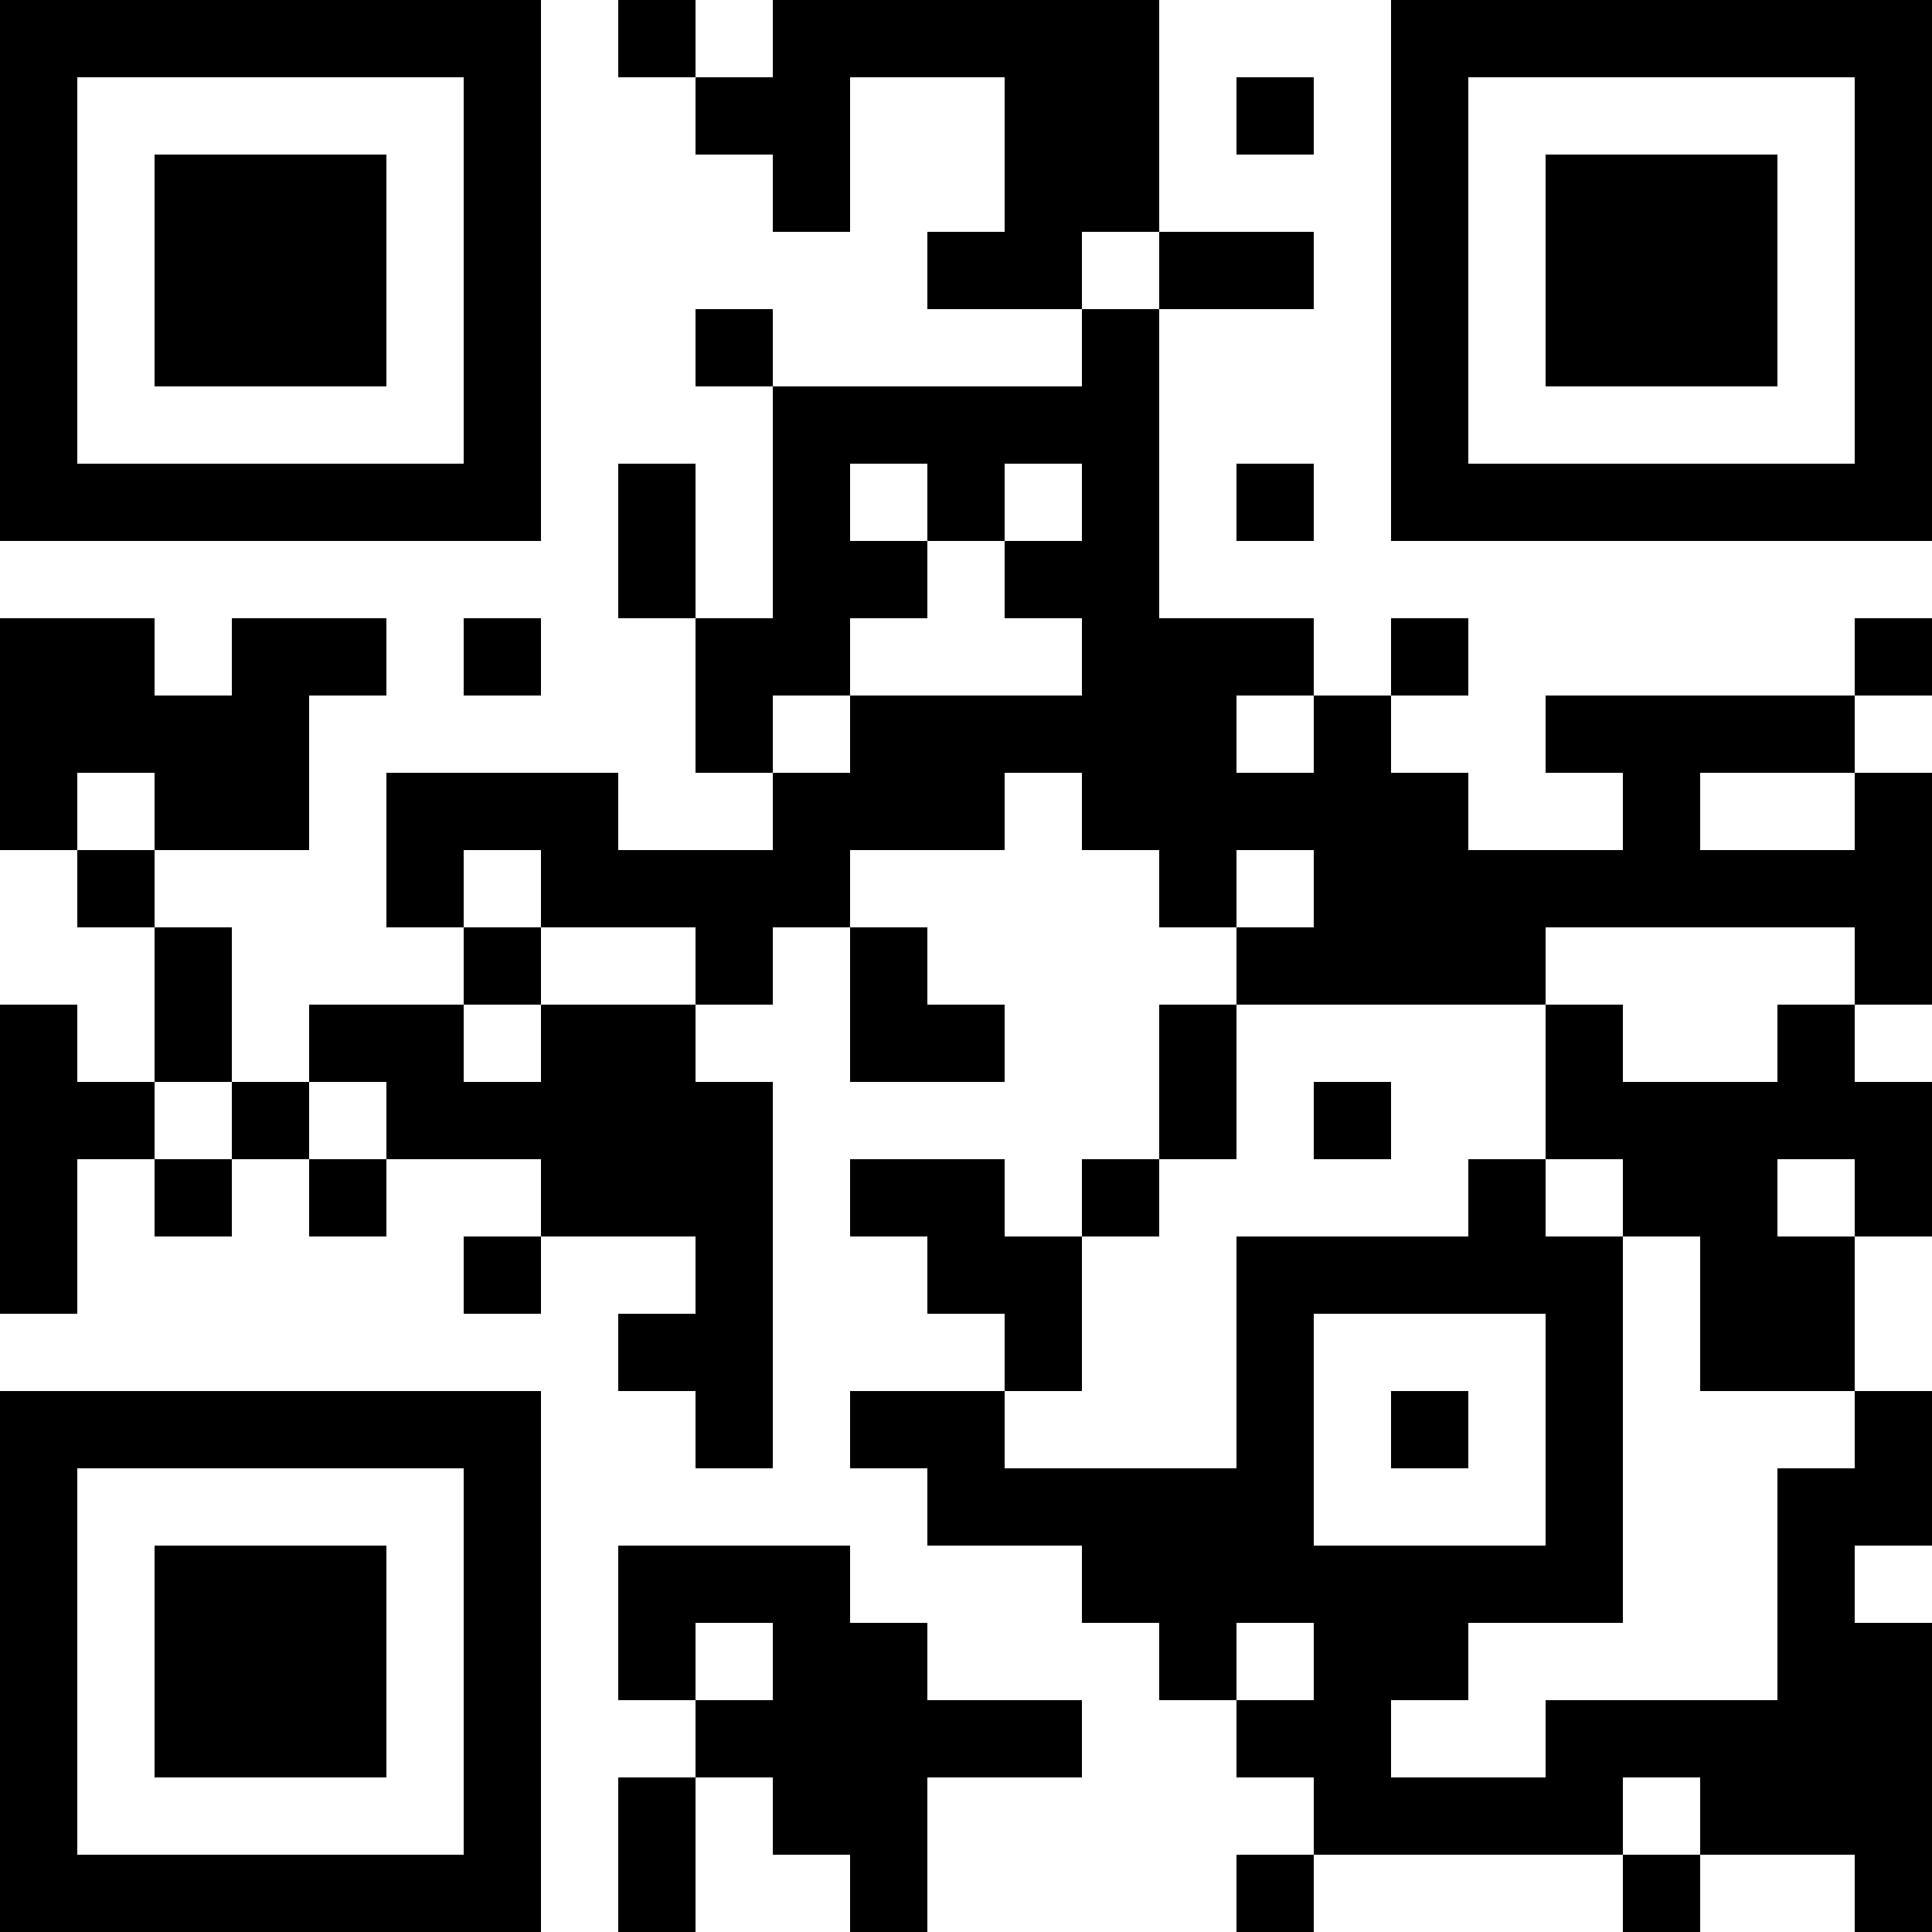 <?xml version="1.0" encoding="UTF-8"?>
<svg xmlns="http://www.w3.org/2000/svg" version="1.1" width="1000" height="1000" viewBox="0 0 1000 1000"><rect x="0" y="0" width="1000" height="1000" fill="#ffffff"/><g transform="scale(40)"><g transform="translate(0,0)"><path fill-rule="evenodd" d="M8 0L8 1L9 1L9 2L10 2L10 3L11 3L11 1L13 1L13 3L12 3L12 4L14 4L14 5L10 5L10 4L9 4L9 5L10 5L10 8L9 8L9 6L8 6L8 8L9 8L9 10L10 10L10 11L8 11L8 10L5 10L5 12L6 12L6 13L4 13L4 14L3 14L3 12L2 12L2 11L4 11L4 9L5 9L5 8L3 8L3 9L2 9L2 8L0 8L0 11L1 11L1 12L2 12L2 14L1 14L1 13L0 13L0 17L1 17L1 15L2 15L2 16L3 16L3 15L4 15L4 16L5 16L5 15L7 15L7 16L6 16L6 17L7 17L7 16L9 16L9 17L8 17L8 18L9 18L9 19L10 19L10 14L9 14L9 13L10 13L10 12L11 12L11 14L13 14L13 13L12 13L12 12L11 12L11 11L13 11L13 10L14 10L14 11L15 11L15 12L16 12L16 13L15 13L15 15L14 15L14 16L13 16L13 15L11 15L11 16L12 16L12 17L13 17L13 18L11 18L11 19L12 19L12 20L14 20L14 21L15 21L15 22L16 22L16 23L17 23L17 24L16 24L16 25L17 25L17 24L21 24L21 25L22 25L22 24L24 24L24 25L25 25L25 21L24 21L24 20L25 20L25 18L24 18L24 16L25 16L25 14L24 14L24 13L25 13L25 10L24 10L24 9L25 9L25 8L24 8L24 9L20 9L20 10L21 10L21 11L19 11L19 10L18 10L18 9L19 9L19 8L18 8L18 9L17 9L17 8L15 8L15 4L17 4L17 3L15 3L15 0L10 0L10 1L9 1L9 0ZM16 1L16 2L17 2L17 1ZM14 3L14 4L15 4L15 3ZM11 6L11 7L12 7L12 8L11 8L11 9L10 9L10 10L11 10L11 9L14 9L14 8L13 8L13 7L14 7L14 6L13 6L13 7L12 7L12 6ZM16 6L16 7L17 7L17 6ZM6 8L6 9L7 9L7 8ZM16 9L16 10L17 10L17 9ZM1 10L1 11L2 11L2 10ZM22 10L22 11L24 11L24 10ZM6 11L6 12L7 12L7 13L6 13L6 14L7 14L7 13L9 13L9 12L7 12L7 11ZM16 11L16 12L17 12L17 11ZM20 12L20 13L16 13L16 15L15 15L15 16L14 16L14 18L13 18L13 19L16 19L16 16L19 16L19 15L20 15L20 16L21 16L21 21L19 21L19 22L18 22L18 23L20 23L20 22L23 22L23 19L24 19L24 18L22 18L22 16L21 16L21 15L20 15L20 13L21 13L21 14L23 14L23 13L24 13L24 12ZM2 14L2 15L3 15L3 14ZM4 14L4 15L5 15L5 14ZM17 14L17 15L18 15L18 14ZM23 15L23 16L24 16L24 15ZM17 17L17 20L20 20L20 17ZM18 18L18 19L19 19L19 18ZM8 20L8 22L9 22L9 23L8 23L8 25L9 25L9 23L10 23L10 24L11 24L11 25L12 25L12 23L14 23L14 22L12 22L12 21L11 21L11 20ZM9 21L9 22L10 22L10 21ZM16 21L16 22L17 22L17 21ZM21 23L21 24L22 24L22 23ZM0 0L0 7L7 7L7 0ZM1 1L1 6L6 6L6 1ZM2 2L2 5L5 5L5 2ZM18 0L18 7L25 7L25 0ZM19 1L19 6L24 6L24 1ZM20 2L20 5L23 5L23 2ZM0 18L0 25L7 25L7 18ZM1 19L1 24L6 24L6 19ZM2 20L2 23L5 23L5 20Z" fill="#000000"/></g></g></svg>
